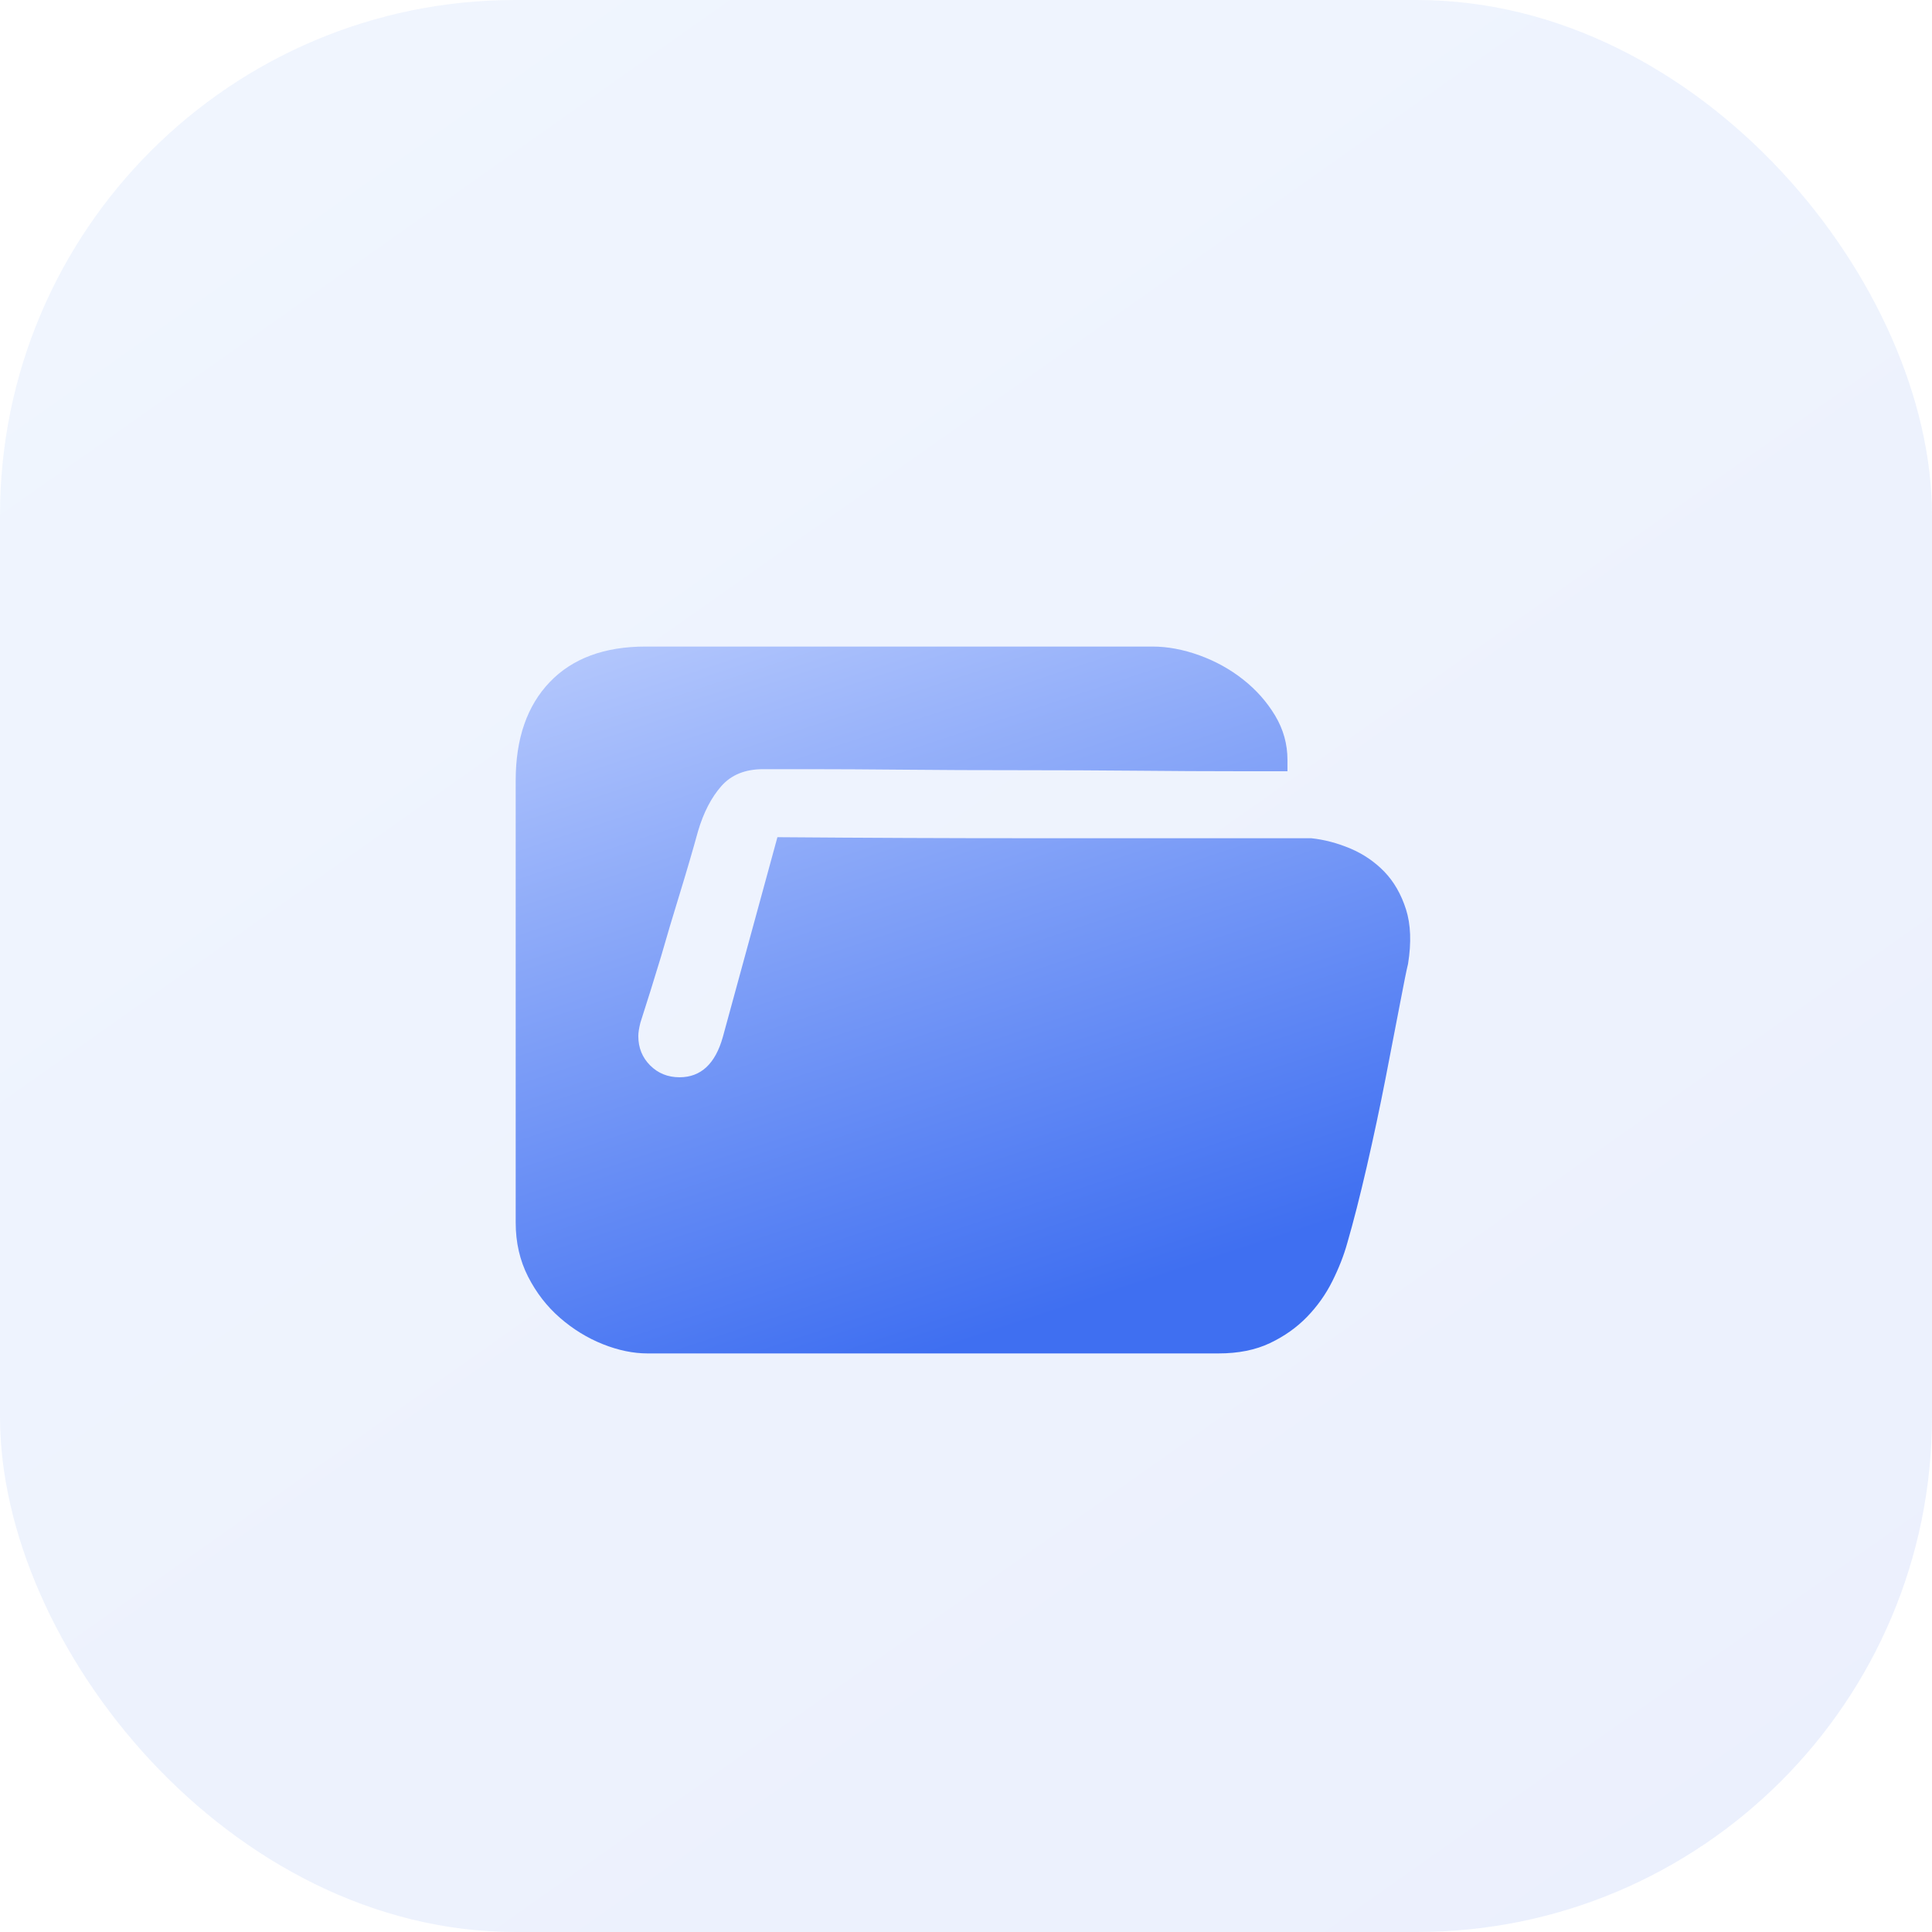 <?xml version="1.0" encoding="UTF-8"?>
<svg width="64px" height="64px" viewBox="0 0 64 64" version="1.1" xmlns="http://www.w3.org/2000/svg" xmlns:xlink="http://www.w3.org/1999/xlink">
    <title>可疑收藏夹</title>
    <defs>
        <linearGradient x1="8.118%" y1="-14.84%" x2="89.16%" y2="100%" id="linearGradient-1">
            <stop stop-color="#73A7F9" offset="0%"></stop>
            <stop stop-color="#3E6EF1" offset="100%"></stop>
        </linearGradient>
        <linearGradient x1="0%" y1="-21.013%" x2="50%" y2="98.841%" id="linearGradient-2">
            <stop stop-color="#CBD9FF" offset="0%"></stop>
            <stop stop-color="#3F6FF1" offset="100%"></stop>
        </linearGradient>
    </defs>
    <g id="页面-1" stroke="none" stroke-width="1" fill="none" fill-rule="evenodd">
        <g id="PrevailCloud-Design-图标集" transform="translate(-930, -6121)">
            <g id="可疑收藏夹" transform="translate(930, 6121)">
                <rect id="矩形" fill="url(#linearGradient-1)" opacity="0.1" x="0" y="0" width="64" height="64" rx="17.067"></rect>
                <g id="文件夹" transform="translate(14.933, 14.933)" fill-rule="nonzero">
                    <rect id="矩形" fill="#000000" opacity="0" x="0" y="0" width="34.133" height="34.133"></rect>
                    <path d="M28.501,12.834 C28.934,12.88 29.366,12.993 29.798,13.175 C30.231,13.358 30.606,13.614 30.925,13.943 C31.243,14.273 31.482,14.689 31.642,15.189 C31.801,15.69 31.824,16.293 31.71,16.998 C31.664,17.18 31.573,17.63 31.437,18.347 C31.3,19.063 31.141,19.888 30.959,20.821 C30.777,21.754 30.572,22.716 30.345,23.706 C30.117,24.695 29.901,25.543 29.696,26.249 C29.582,26.658 29.417,27.079 29.201,27.511 C28.985,27.944 28.706,28.336 28.365,28.689 C28.023,29.042 27.614,29.332 27.136,29.559 C26.658,29.787 26.089,29.901 25.429,29.901 L6.519,29.901 C6.042,29.901 5.547,29.798 5.035,29.594 C4.523,29.389 4.05,29.099 3.618,28.723 C3.186,28.348 2.833,27.893 2.56,27.358 C2.287,26.823 2.15,26.226 2.15,25.566 L2.15,10.923 C2.15,9.535 2.526,8.448 3.277,7.663 C4.028,6.878 5.086,6.485 6.451,6.485 L23.245,6.485 C23.745,6.485 24.263,6.582 24.798,6.775 C25.333,6.969 25.816,7.236 26.249,7.578 C26.681,7.919 27.034,8.317 27.307,8.772 C27.58,9.227 27.716,9.717 27.716,10.24 L27.716,10.615 L25.941,10.615 C25.031,10.615 23.967,10.61 22.75,10.598 C21.532,10.587 20.235,10.581 18.859,10.581 C17.482,10.581 16.196,10.576 15.002,10.564 C13.807,10.553 12.777,10.547 11.913,10.547 L10.342,10.547 C9.751,10.547 9.29,10.735 8.96,11.11 C8.63,11.486 8.374,11.981 8.192,12.595 C8.01,13.255 7.805,13.955 7.578,14.694 C7.35,15.434 7.145,16.122 6.963,16.759 C6.736,17.51 6.508,18.239 6.281,18.944 C6.235,19.126 6.212,19.274 6.212,19.388 C6.212,19.775 6.343,20.099 6.605,20.361 C6.866,20.622 7.191,20.753 7.578,20.753 C8.283,20.753 8.761,20.309 9.011,19.422 L10.82,12.8 C13.778,12.823 16.486,12.834 18.944,12.834 L28.501,12.834 L28.501,12.834 Z" id="路径" fill="url(#linearGradient-2)"></path>
                </g>
            </g>
        </g>
    </g>
</svg>